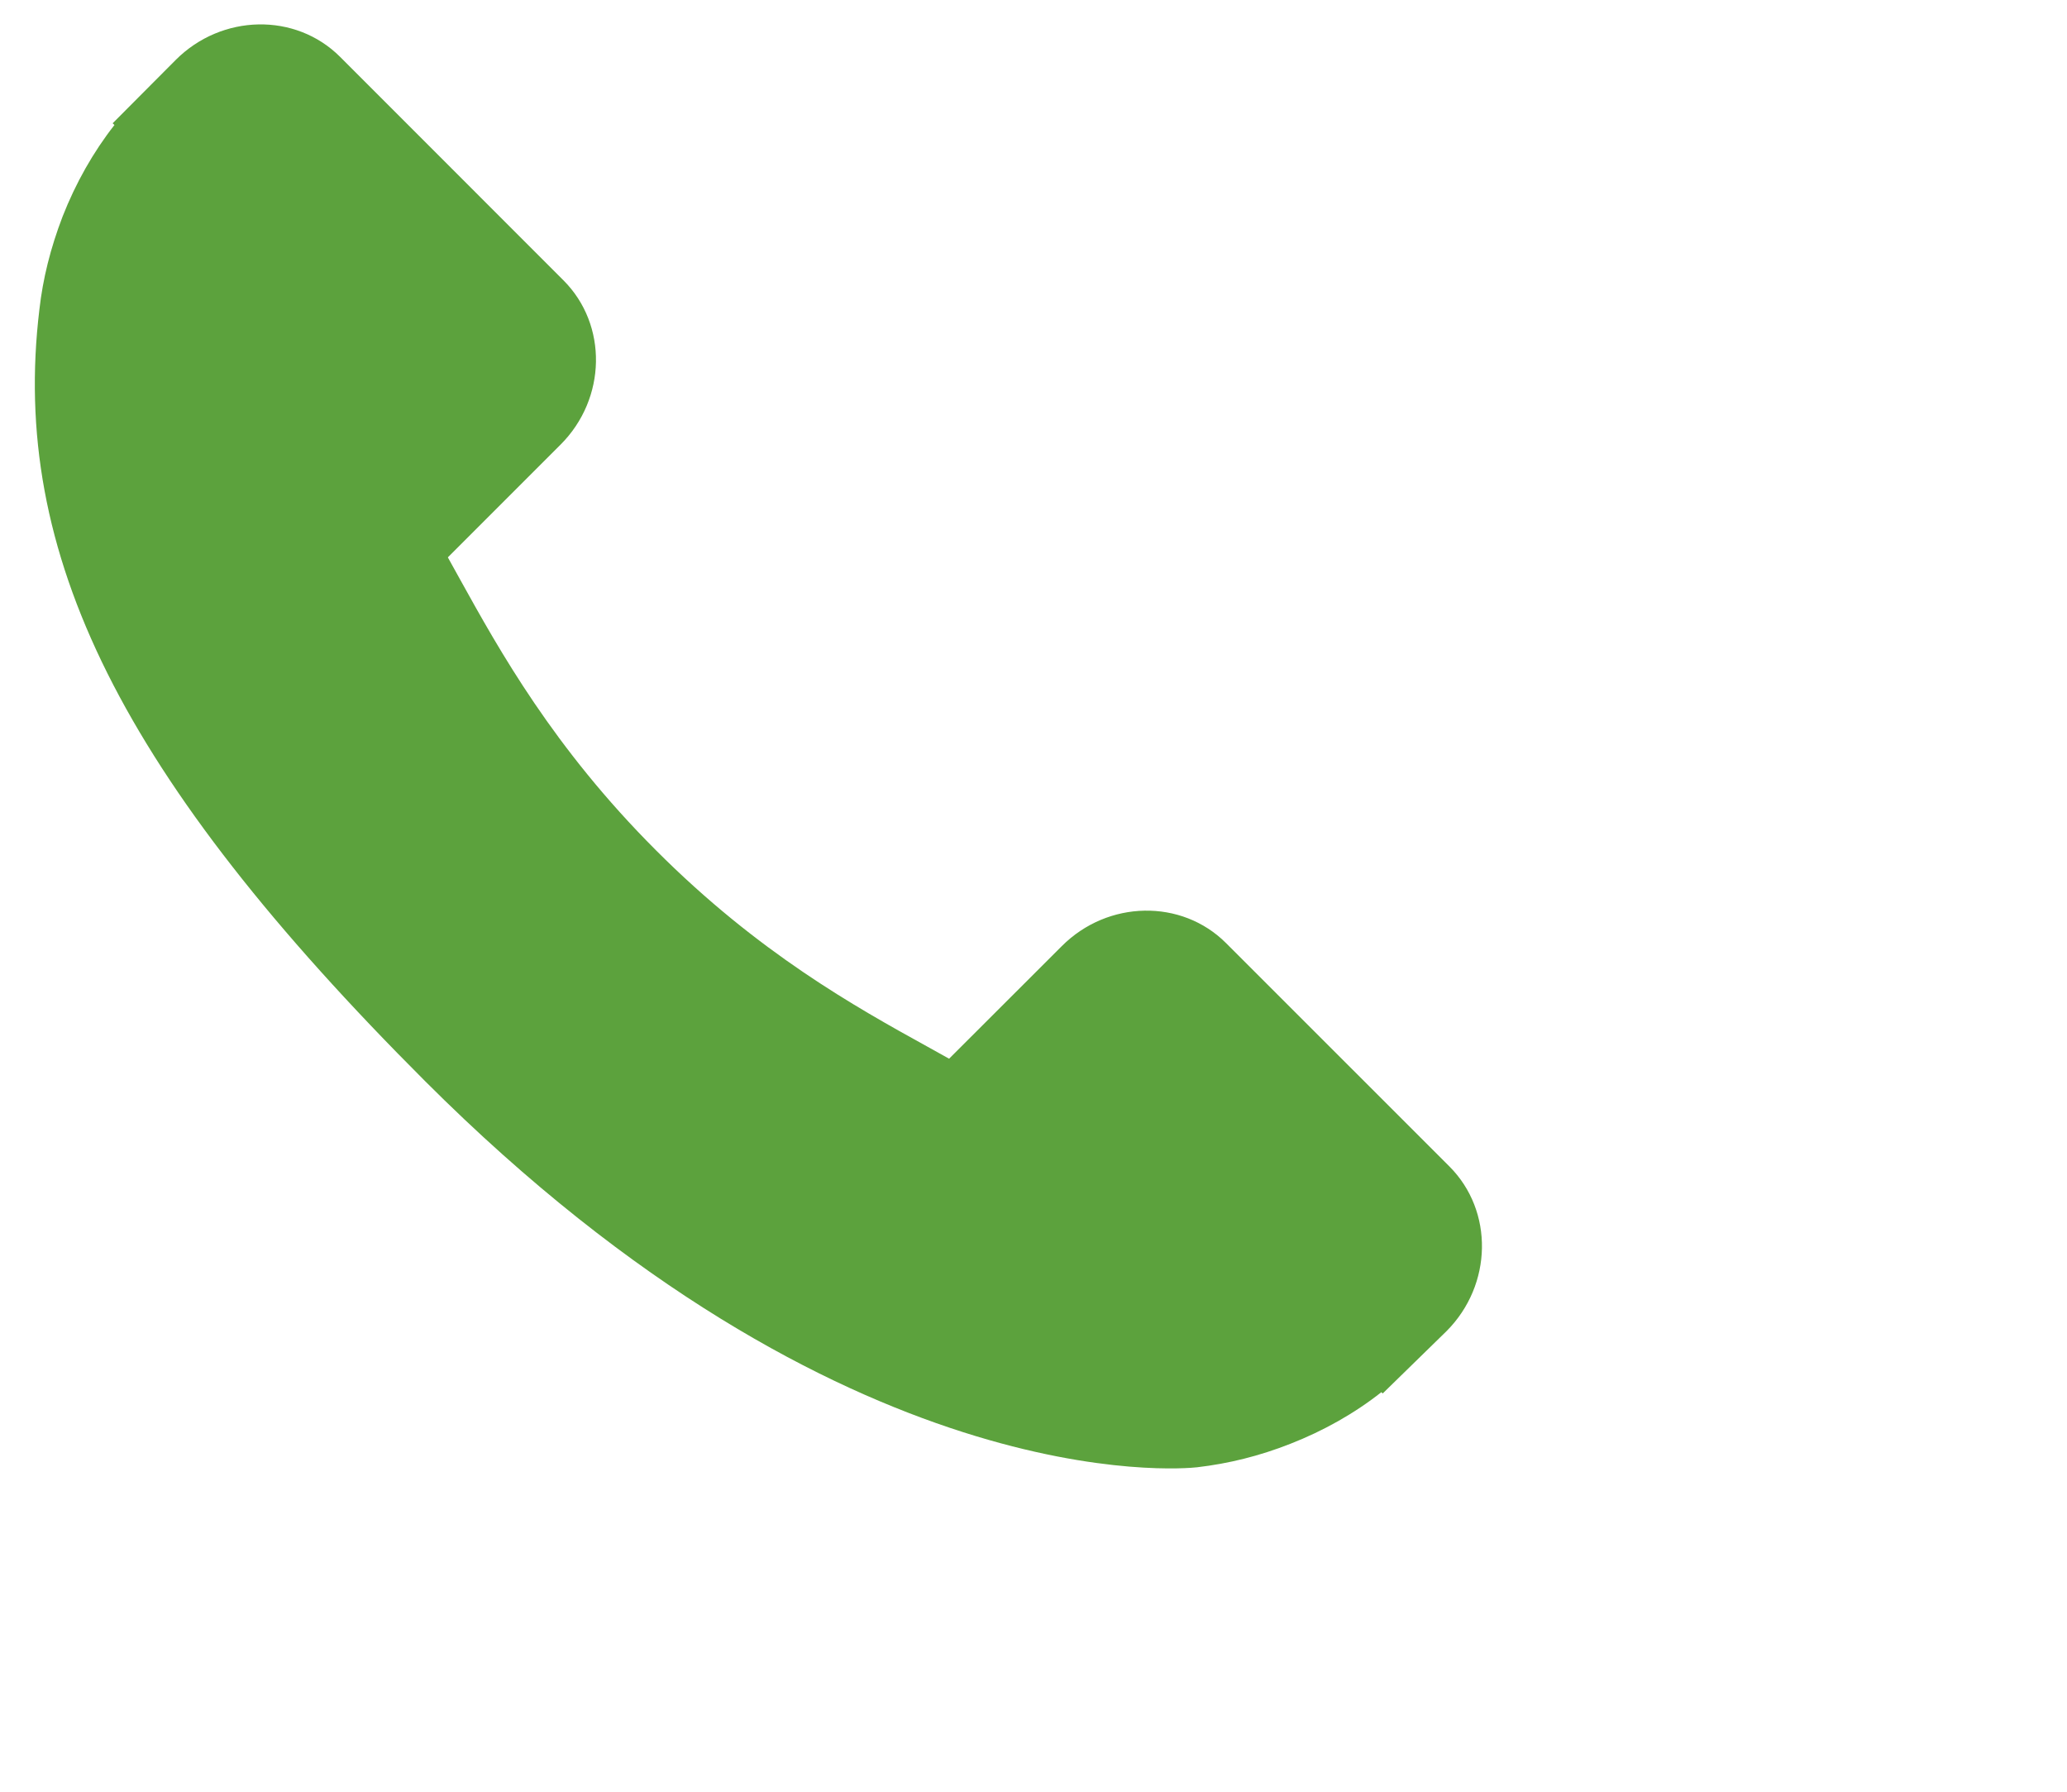 <svg viewBox="0 0 30 26" xmlns="http://www.w3.org/2000/svg">
<rect x="0.056" fill="none" width="30" height="26"/>
				<path fill="#5ca23d" d="M21.038,16.928l-3.244-3.243c-0.644-0.644-1.716-0.625-2.384,0.045l-1.635,1.633
					c-0.103-0.057-0.21-0.116-0.322-0.179c-1.032-0.57-2.445-1.355-3.93-2.843c-1.49-1.489-2.276-2.905-2.848-3.937
					C6.614,8.295,6.556,8.188,6.5,8.088l1.096-1.096l0.539-0.539c0.67-0.669,0.688-1.74,0.043-2.385L4.936,0.825
					C4.291,0.18,3.219,0.2,2.55,0.87L1.635,1.789l0.026,0.025C1.354,2.205,1.099,2.656,0.908,3.143
					C0.731,3.605,0.622,4.047,0.572,4.489c-0.429,3.551,1.194,6.797,5.598,11.2c6.088,6.085,10.991,5.627,11.204,5.603
					c0.46-0.054,0.902-0.163,1.352-0.34c0.481-0.188,0.932-0.441,1.323-0.75l0.019,0.019l0.928-0.906
					C21.663,18.645,21.682,17.574,21.038,16.928z"/>
</svg>
